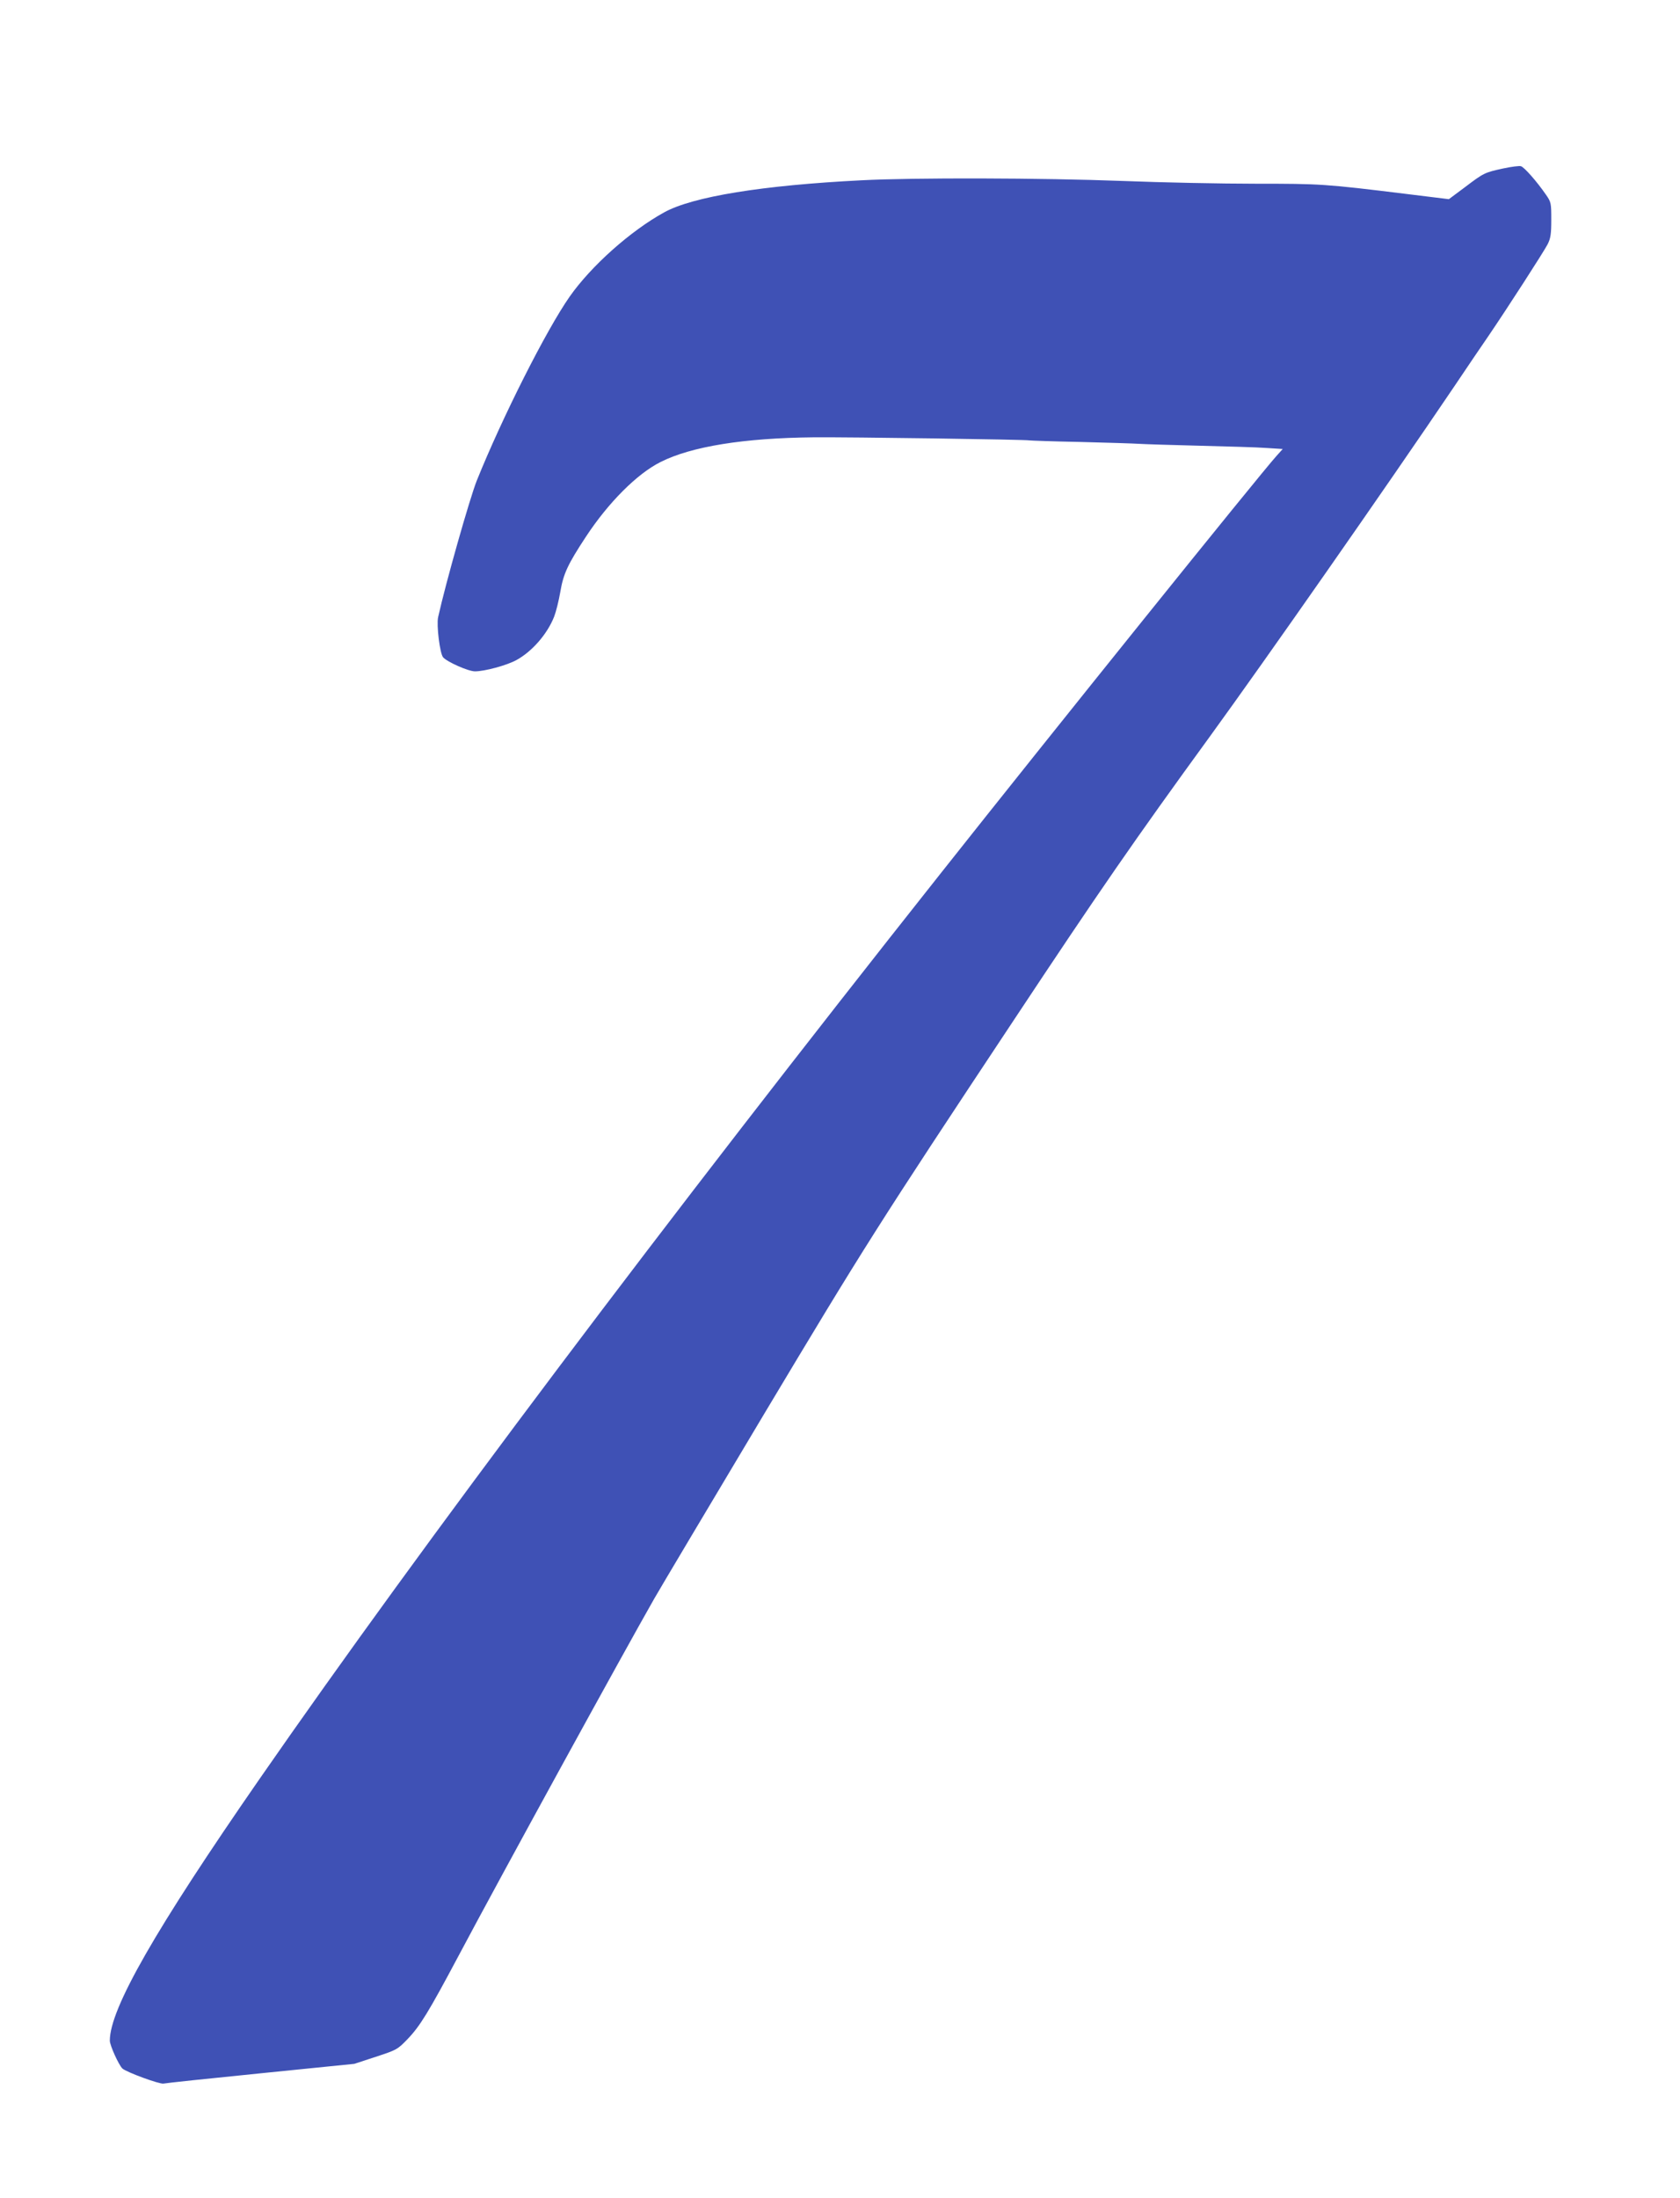 <?xml version="1.0" standalone="no"?>
<!DOCTYPE svg PUBLIC "-//W3C//DTD SVG 20010904//EN"
 "http://www.w3.org/TR/2001/REC-SVG-20010904/DTD/svg10.dtd">
<svg version="1.0" xmlns="http://www.w3.org/2000/svg"
 width="979pt" height="1280pt" viewBox="0 0 979 1280"
 preserveAspectRatio="xMidYMid meet">
<g transform="translate(0,1280) scale(0.1,-0.1)"
fill="#3f51b5" stroke="none">
<path d="M8760 11819 c-109 -24 -112 -25 -223 -109 l-94 -70 -244 30 c-481 59
-502 60 -882 60 -199 0 -546 7 -772 16 -476 18 -1216 20 -1525 4 -576 -29
-984 -95 -1150 -187 -196 -108 -424 -311 -550 -490 -136 -194 -393 -703 -542
-1073 -41 -104 -180 -592 -225 -795 -10 -46 10 -210 29 -233 23 -27 147 -82
186 -82 56 0 186 35 242 66 91 50 179 151 219 252 11 28 27 92 36 144 18 107
44 162 150 323 131 199 298 366 434 434 180 91 487 140 891 144 206 2 1251
-13 1260 -18 3 -1 136 -6 295 -9 160 -4 315 -9 345 -11 30 -2 188 -7 350 -11
162 -4 338 -9 390 -13 l95 -6 -36 -40 c-101 -112 -1314 -1619 -1960 -2435
-1604 -2024 -3015 -3899 -3966 -5270 -608 -877 -873 -1339 -873 -1525 0 -27
51 -140 73 -162 22 -21 218 -93 240 -88 12 3 267 30 567 60 l545 55 125 41
c122 40 126 42 185 103 73 76 123 158 295 481 253 476 966 1775 1143 2085 33
58 320 539 637 1070 588 982 664 1102 1462 2305 493 744 700 1043 1138 1645
324 446 1022 1444 1425 2040 76 113 166 246 200 295 107 157 322 490 344 533
17 34 21 59 21 142 0 97 -1 103 -31 146 -53 77 -127 161 -146 166 -10 3 -56
-3 -103 -13z"/>
</g>
</svg>
